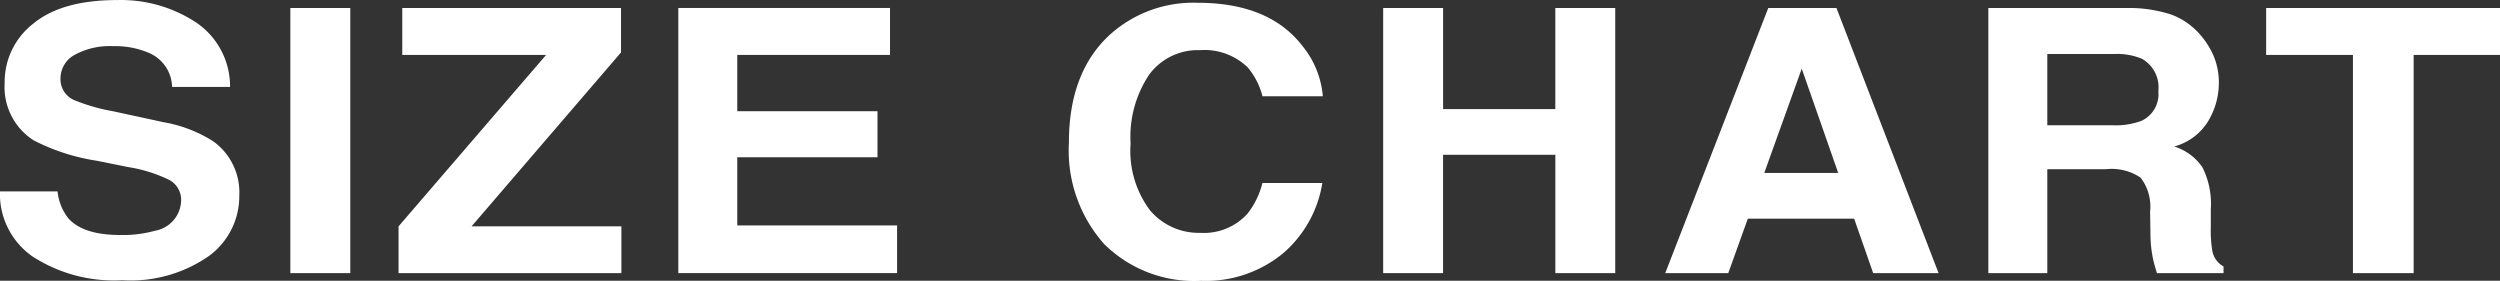 <svg height="21" viewBox="0 0 187 21" width="187" xmlns="http://www.w3.org/2000/svg"><rect x="0" y="0" width="187" height="21" fill="#333333" stroke="none"/><g fill="#fff"><path d="m7816.3 9821.007a3.853 3.853 0 0 0 .822 2.035q1.122 1.228 3.844 1.228a8.954 8.954 0 0 0 2.647-.324 2.35 2.35 0 0 0 1.93-2.3 1.676 1.676 0 0 0 -.945-1.522 10.852 10.852 0 0 0 -3-.931l-2.337-.472a15.383 15.383 0 0 1 -4.735-1.522 4.716 4.716 0 0 1 -2.183-4.3 5.517 5.517 0 0 1 2.135-4.435q2.134-1.765 6.273-1.766a10.2 10.2 0 0 1 5.894 1.665 5.765 5.765 0 0 1 2.558 4.831h-4.336a2.84 2.84 0 0 0 -1.742-2.548 6.432 6.432 0 0 0 -2.688-.5 5.455 5.455 0 0 0 -2.854.647 2.013 2.013 0 0 0 -1.065 1.806 1.694 1.694 0 0 0 1.05 1.591 13.921 13.921 0 0 0 2.87.822l3.789.821a10.1 10.1 0 0 1 3.734 1.442 4.7 4.7 0 0 1 1.931 4.057 5.53 5.53 0 0 1 -2.288 4.522 10.234 10.234 0 0 1 -6.463 1.8 11.222 11.222 0 0 1 -6.707-1.772 5.693 5.693 0 0 1 -2.443-4.873z" transform="translate(-7811.994 -9806.693)"/><path d="m7838.195 9827.122h-4.483v-19.831h4.483z" transform="translate(-7811.994 -9806.692)"/><path d="m7841.91 9823.623 11.036-12.82h-10.757v-3.512h16.362v3.322l-11.18 13.01h11.209v3.5h-16.67z" transform="translate(-7812.099 -9806.692)"/><path d="m7878.745 9810.8h-11.425v4.211h10.488v3.444h-10.488v5.1h11.953v3.564h-16.363v-19.831h15.835z" transform="translate(-7812.172 -9806.692)"/><path d="m7895.226 9809.354a9.3 9.3 0 0 1 6.637-2.453q5.391 0 7.884 3.289a6.819 6.819 0 0 1 1.478 3.705h-4.512a5.479 5.479 0 0 0 -1.1-2.156 4.654 4.654 0 0 0 -3.574-1.295 4.527 4.527 0 0 0 -3.8 1.827 8.375 8.375 0 0 0 -1.392 5.168 7.379 7.379 0 0 0 1.469 5.006 4.759 4.759 0 0 0 3.732 1.664 4.4 4.4 0 0 0 3.54-1.429 6.043 6.043 0 0 0 1.117-2.3h4.483a8.731 8.731 0 0 1 -2.963 5.282 9.076 9.076 0 0 1 -6.108 2.035 9.568 9.568 0 0 1 -7.247-2.749 10.515 10.515 0 0 1 -2.637-7.572q-.007-5.206 2.993-8.022z" transform="translate(-7812.278 -9806.693)"/><path d="m7915.82 9827.122v-19.831h4.482v7.562h8.394v-7.562h4.482v19.831h-4.478v-8.852h-8.4v8.852z" transform="translate(-7812.358 -9806.692)"/><path d="m7944.708 9807.291h5.1l7.639 19.831h-4.892l-1.425-4.076h-7.951l-1.464 4.076h-4.715zm-.3 12.338h5.531l-2.728-7.8z" transform="translate(-7812.441 -9806.692)"/><g transform="translate(-7812.592 -9806.692)"><path d="m7975.056 9807.8a5.3 5.3 0 0 1 2.02 1.387 6.091 6.091 0 0 1 1.086 1.667 5.159 5.159 0 0 1 .4 2.086 5.556 5.556 0 0 1 -.777 2.778 4.271 4.271 0 0 1 -2.563 1.931 3.979 3.979 0 0 1 2.116 1.567 6.072 6.072 0 0 1 .623 3.1v1.332a9.178 9.178 0 0 0 .119 1.844 1.664 1.664 0 0 0 .833 1.13v.5h-4.98c-.137-.438-.235-.794-.293-1.062a9.008 9.008 0 0 1 -.191-1.71l-.029-1.842a3.528 3.528 0 0 0 -.714-2.529 3.861 3.861 0 0 0 -2.57-.632h-4.406v7.775h-4.41v-19.831h10.328a10.171 10.171 0 0 1 3.408.509zm-9.325 2.933v5.328h4.855a5.565 5.565 0 0 0 2.17-.323 2.194 2.194 0 0 0 1.28-2.232 2.443 2.443 0 0 0 -1.238-2.422 4.813 4.813 0 0 0 -2.087-.351z"/><path d="m7999.592 9807.291v3.512h-6.46v16.319h-4.541v-16.322h-6.491v-3.512z"/></g></g></svg>